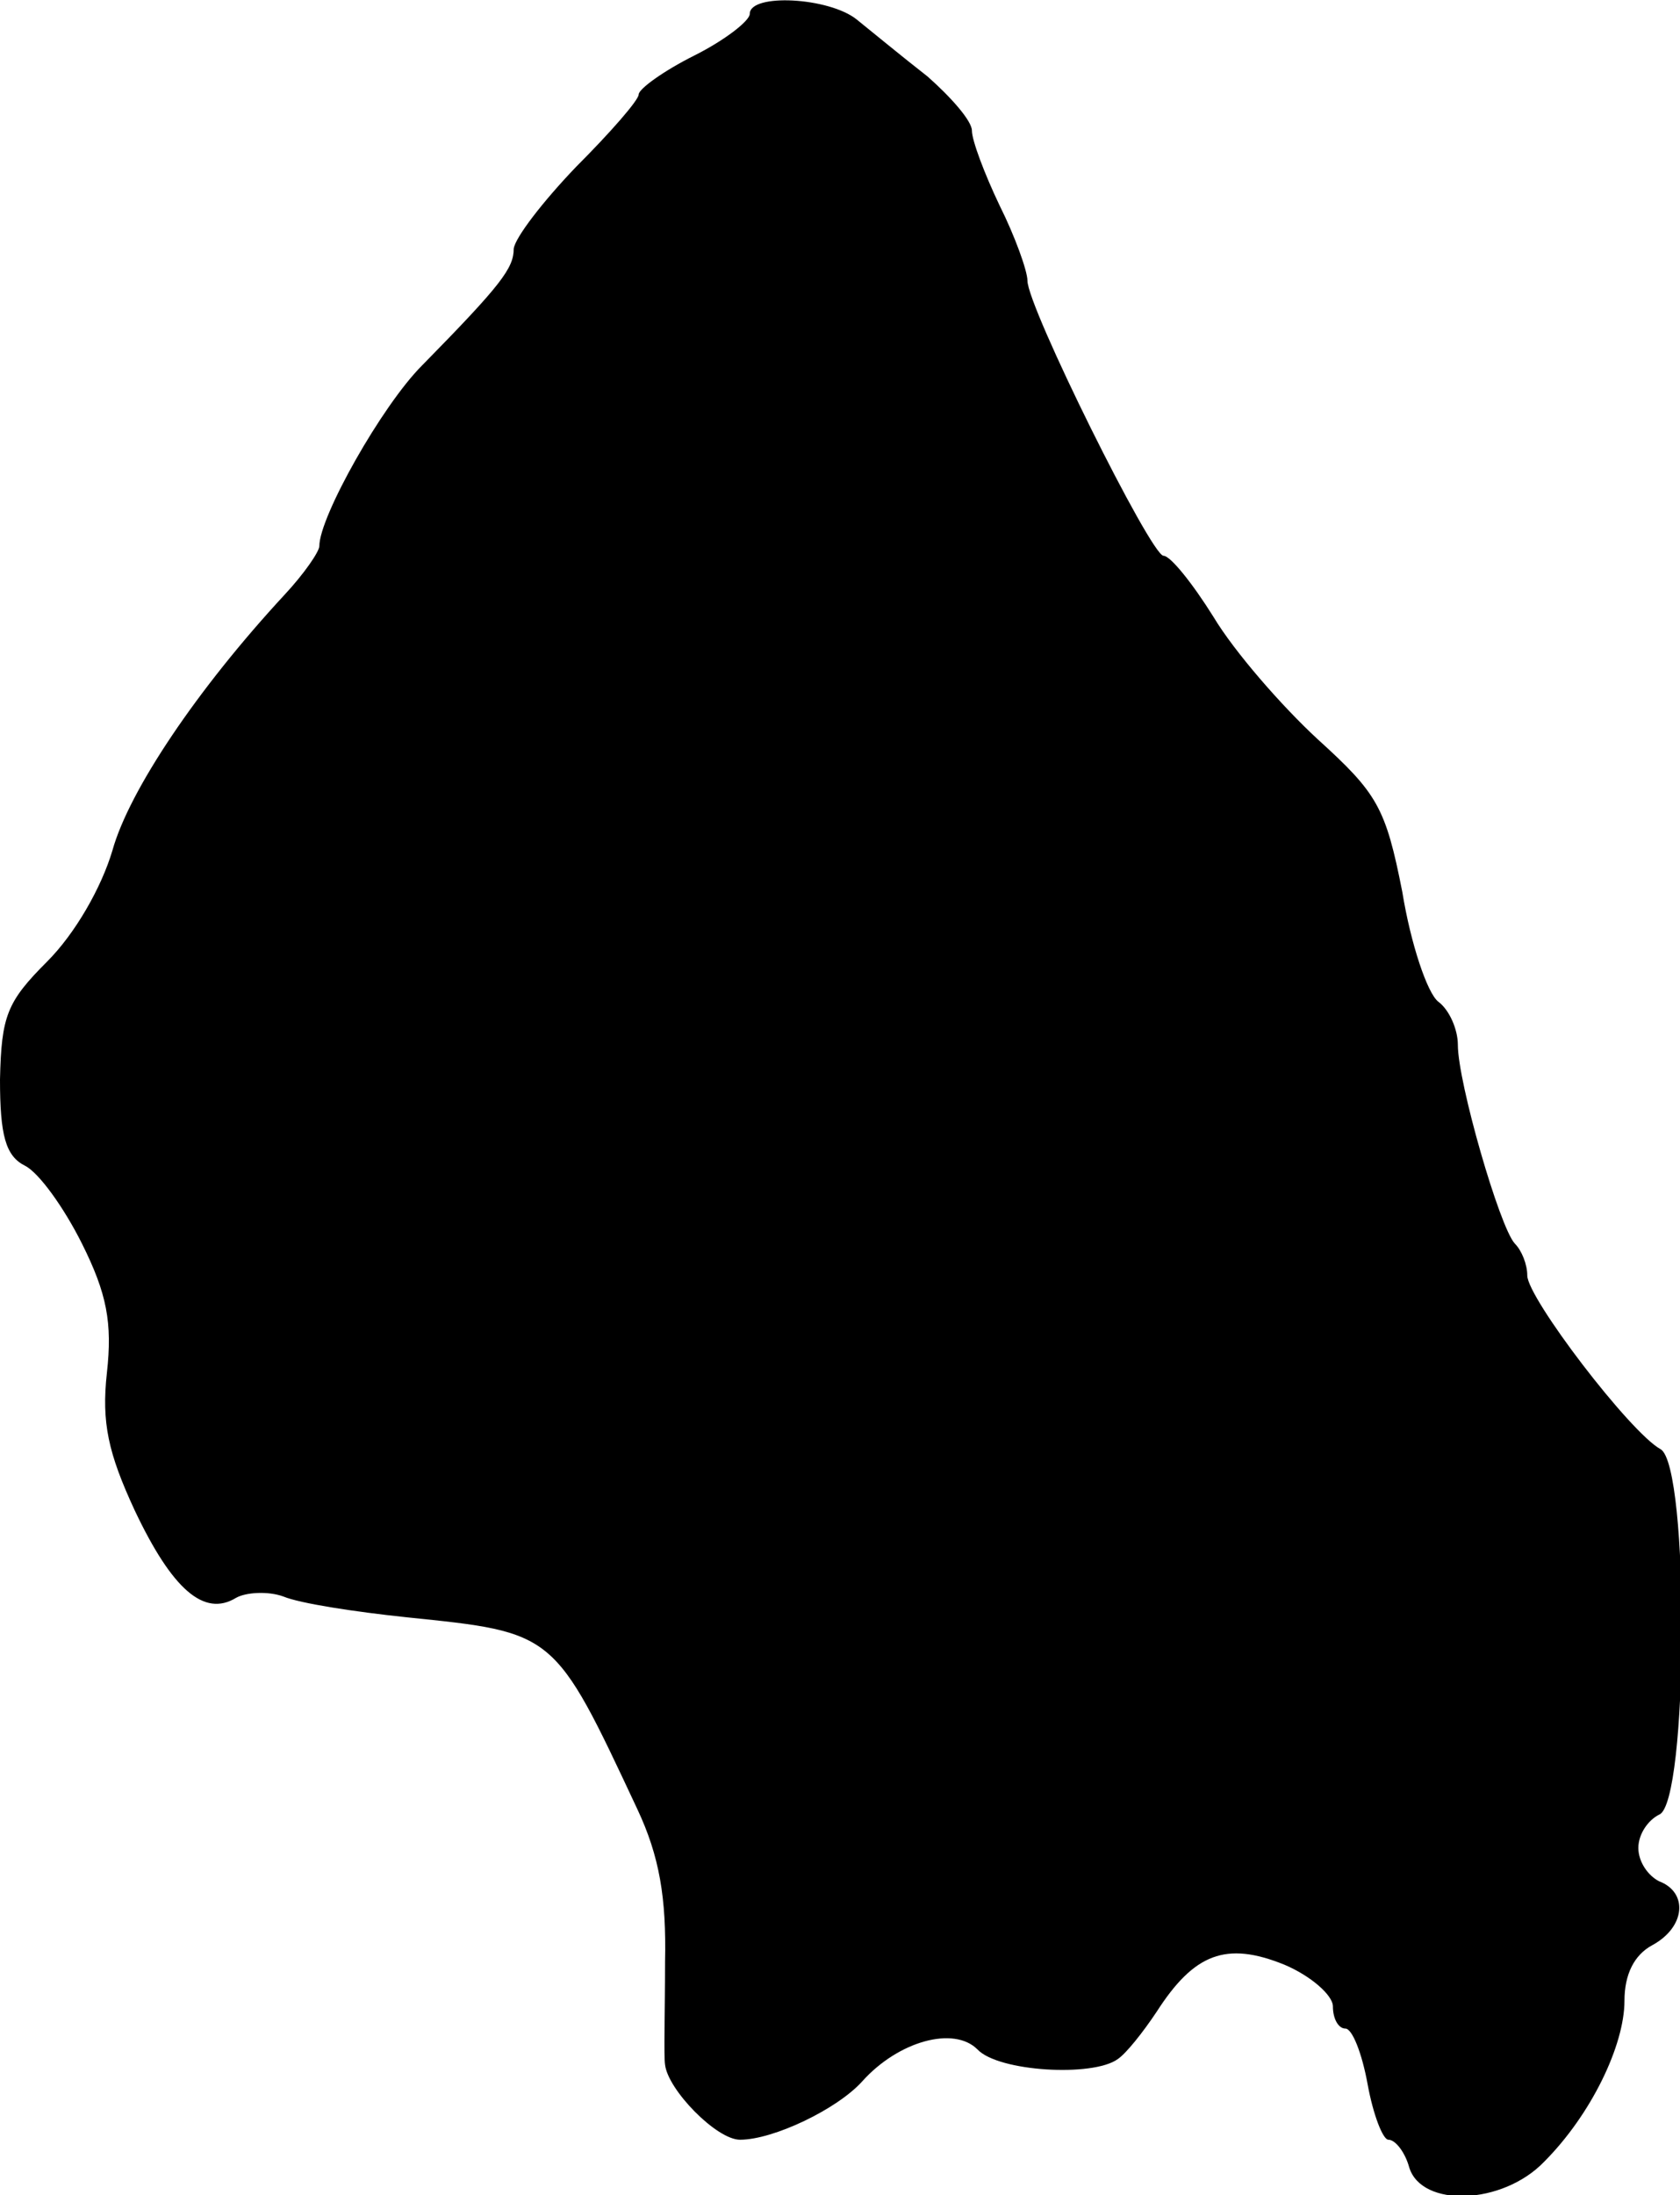 <?xml version="1.0" standalone="no"?>
<!DOCTYPE svg PUBLIC "-//W3C//DTD SVG 20010904//EN"
 "http://www.w3.org/TR/2001/REC-SVG-20010904/DTD/svg10.dtd">
<svg version="1.0" xmlns="http://www.w3.org/2000/svg"
 width="121pt" height="158pt" viewBox="0 0 121 158"
 preserveAspectRatio="xMidYMid meet">
<g transform="translate(0,158) scale(0.1,-0.1)"
fill="#000000" stroke="none">
<path d="M540 1570 c0 -5 -18 -19 -40 -30 -22 -11 -40 -24 -40 -28 0 -4 -20
-27 -45 -52 -24 -25 -44 -51 -45 -59 0 -14 -9 -26 -66 -84 -29 -29 -74 -109
-74 -130 0 -4 -11 -20 -25 -35 -63 -68 -112 -141 -124 -184 -8 -27 -27 -60
-47 -80 -29 -29 -33 -39 -34 -85 0 -40 4 -55 18 -62 10 -5 28 -30 41 -56 18
-36 22 -57 18 -93 -4 -36 1 -58 20 -99 27 -57 50 -77 73 -63 7 4 23 5 34 1 12
-5 51 -11 89 -15 107 -11 106 -10 166 -138 16 -34 21 -64 20 -110 0 -35 -1
-68 0 -74 2 -18 37 -54 54 -54 24 0 70 22 88 42 26 29 66 40 83 23 15 -16 83
-20 101 -7 6 4 18 19 28 34 27 42 50 51 92 34 19 -8 35 -22 35 -30 0 -9 4 -16
9 -16 5 0 12 -18 16 -40 4 -22 11 -40 15 -40 5 0 12 -9 15 -20 9 -29 67 -27
97 4 34 34 58 84 58 116 0 19 7 33 20 40 24 13 26 38 5 46 -8 4 -15 14 -15 24
0 10 7 20 15 24 21 8 22 251 1 263 -22 12 -96 109 -96 125 0 8 -4 18 -9 23
-11 12 -41 116 -41 143 0 11 -6 25 -14 31 -8 6 -20 42 -26 79 -12 61 -18 71
-61 110 -26 24 -60 63 -75 88 -15 24 -31 44 -36 44 -9 0 -98 179 -98 198 0 7
-9 32 -20 54 -11 23 -20 47 -20 54 0 7 -15 24 -32 39 -18 14 -41 33 -51 41
-20 16 -77 19 -77 4z"/>
</g>
</svg>

